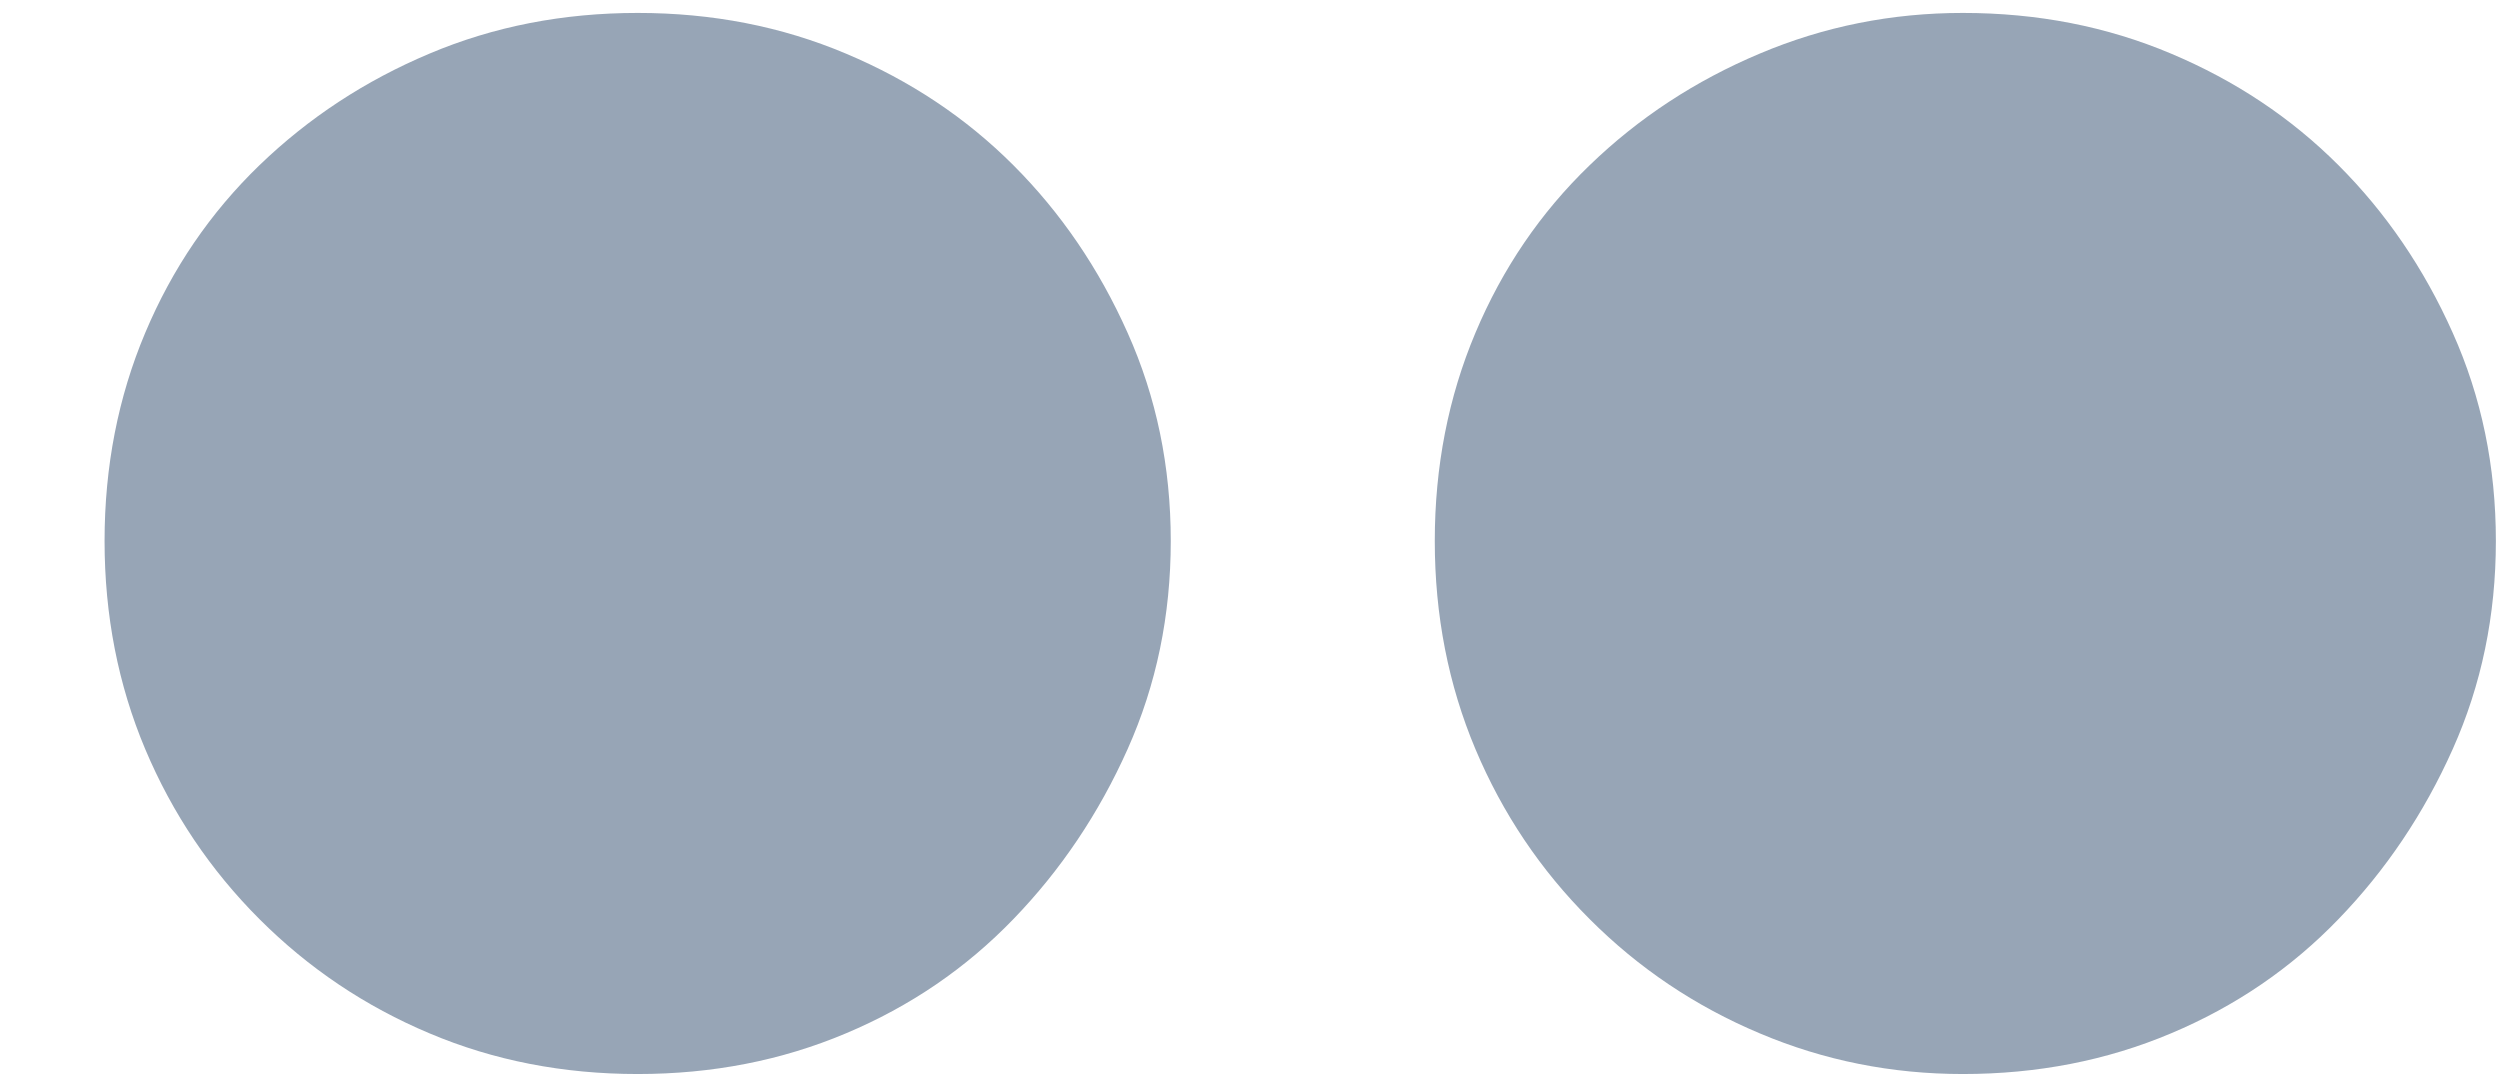 <svg width="23" height="10" viewBox="0 0 23 10" fill="none" xmlns="http://www.w3.org/2000/svg">
<path d="M22.962 4.977C22.962 5.662 22.83 6.3 22.565 6.892C22.301 7.483 21.95 8.005 21.514 8.456C21.078 8.908 20.565 9.258 19.973 9.507C19.381 9.757 18.743 9.881 18.058 9.881C17.404 9.881 16.781 9.757 16.19 9.507C15.598 9.258 15.076 8.908 14.625 8.456C14.173 8.005 13.823 7.483 13.574 6.892C13.325 6.3 13.2 5.662 13.2 4.977C13.2 4.292 13.325 3.653 13.574 3.062C13.823 2.47 14.173 1.956 14.625 1.52C15.076 1.084 15.598 0.742 16.19 0.493C16.781 0.243 17.404 0.119 18.058 0.119C18.743 0.119 19.381 0.243 19.973 0.493C20.565 0.742 21.078 1.084 21.514 1.52C21.95 1.956 22.301 2.47 22.565 3.062C22.83 3.653 22.962 4.292 22.962 4.977ZM10.771 4.977C10.771 5.662 10.639 6.3 10.374 6.892C10.11 7.483 9.759 8.005 9.323 8.456C8.887 8.908 8.374 9.258 7.782 9.507C7.19 9.757 6.552 9.881 5.867 9.881C5.182 9.881 4.543 9.757 3.952 9.507C3.36 9.258 2.839 8.908 2.387 8.456C1.936 8.005 1.585 7.483 1.336 6.892C1.087 6.3 0.962 5.662 0.962 4.977C0.962 4.292 1.087 3.653 1.336 3.062C1.585 2.47 1.936 1.956 2.387 1.52C2.839 1.084 3.36 0.742 3.952 0.493C4.543 0.243 5.182 0.119 5.867 0.119C6.552 0.119 7.19 0.243 7.782 0.493C8.374 0.742 8.887 1.084 9.323 1.52C9.759 1.956 10.11 2.47 10.374 3.062C10.639 3.653 10.771 4.292 10.771 4.977Z" fill="#97A5B6"/>
</svg>
